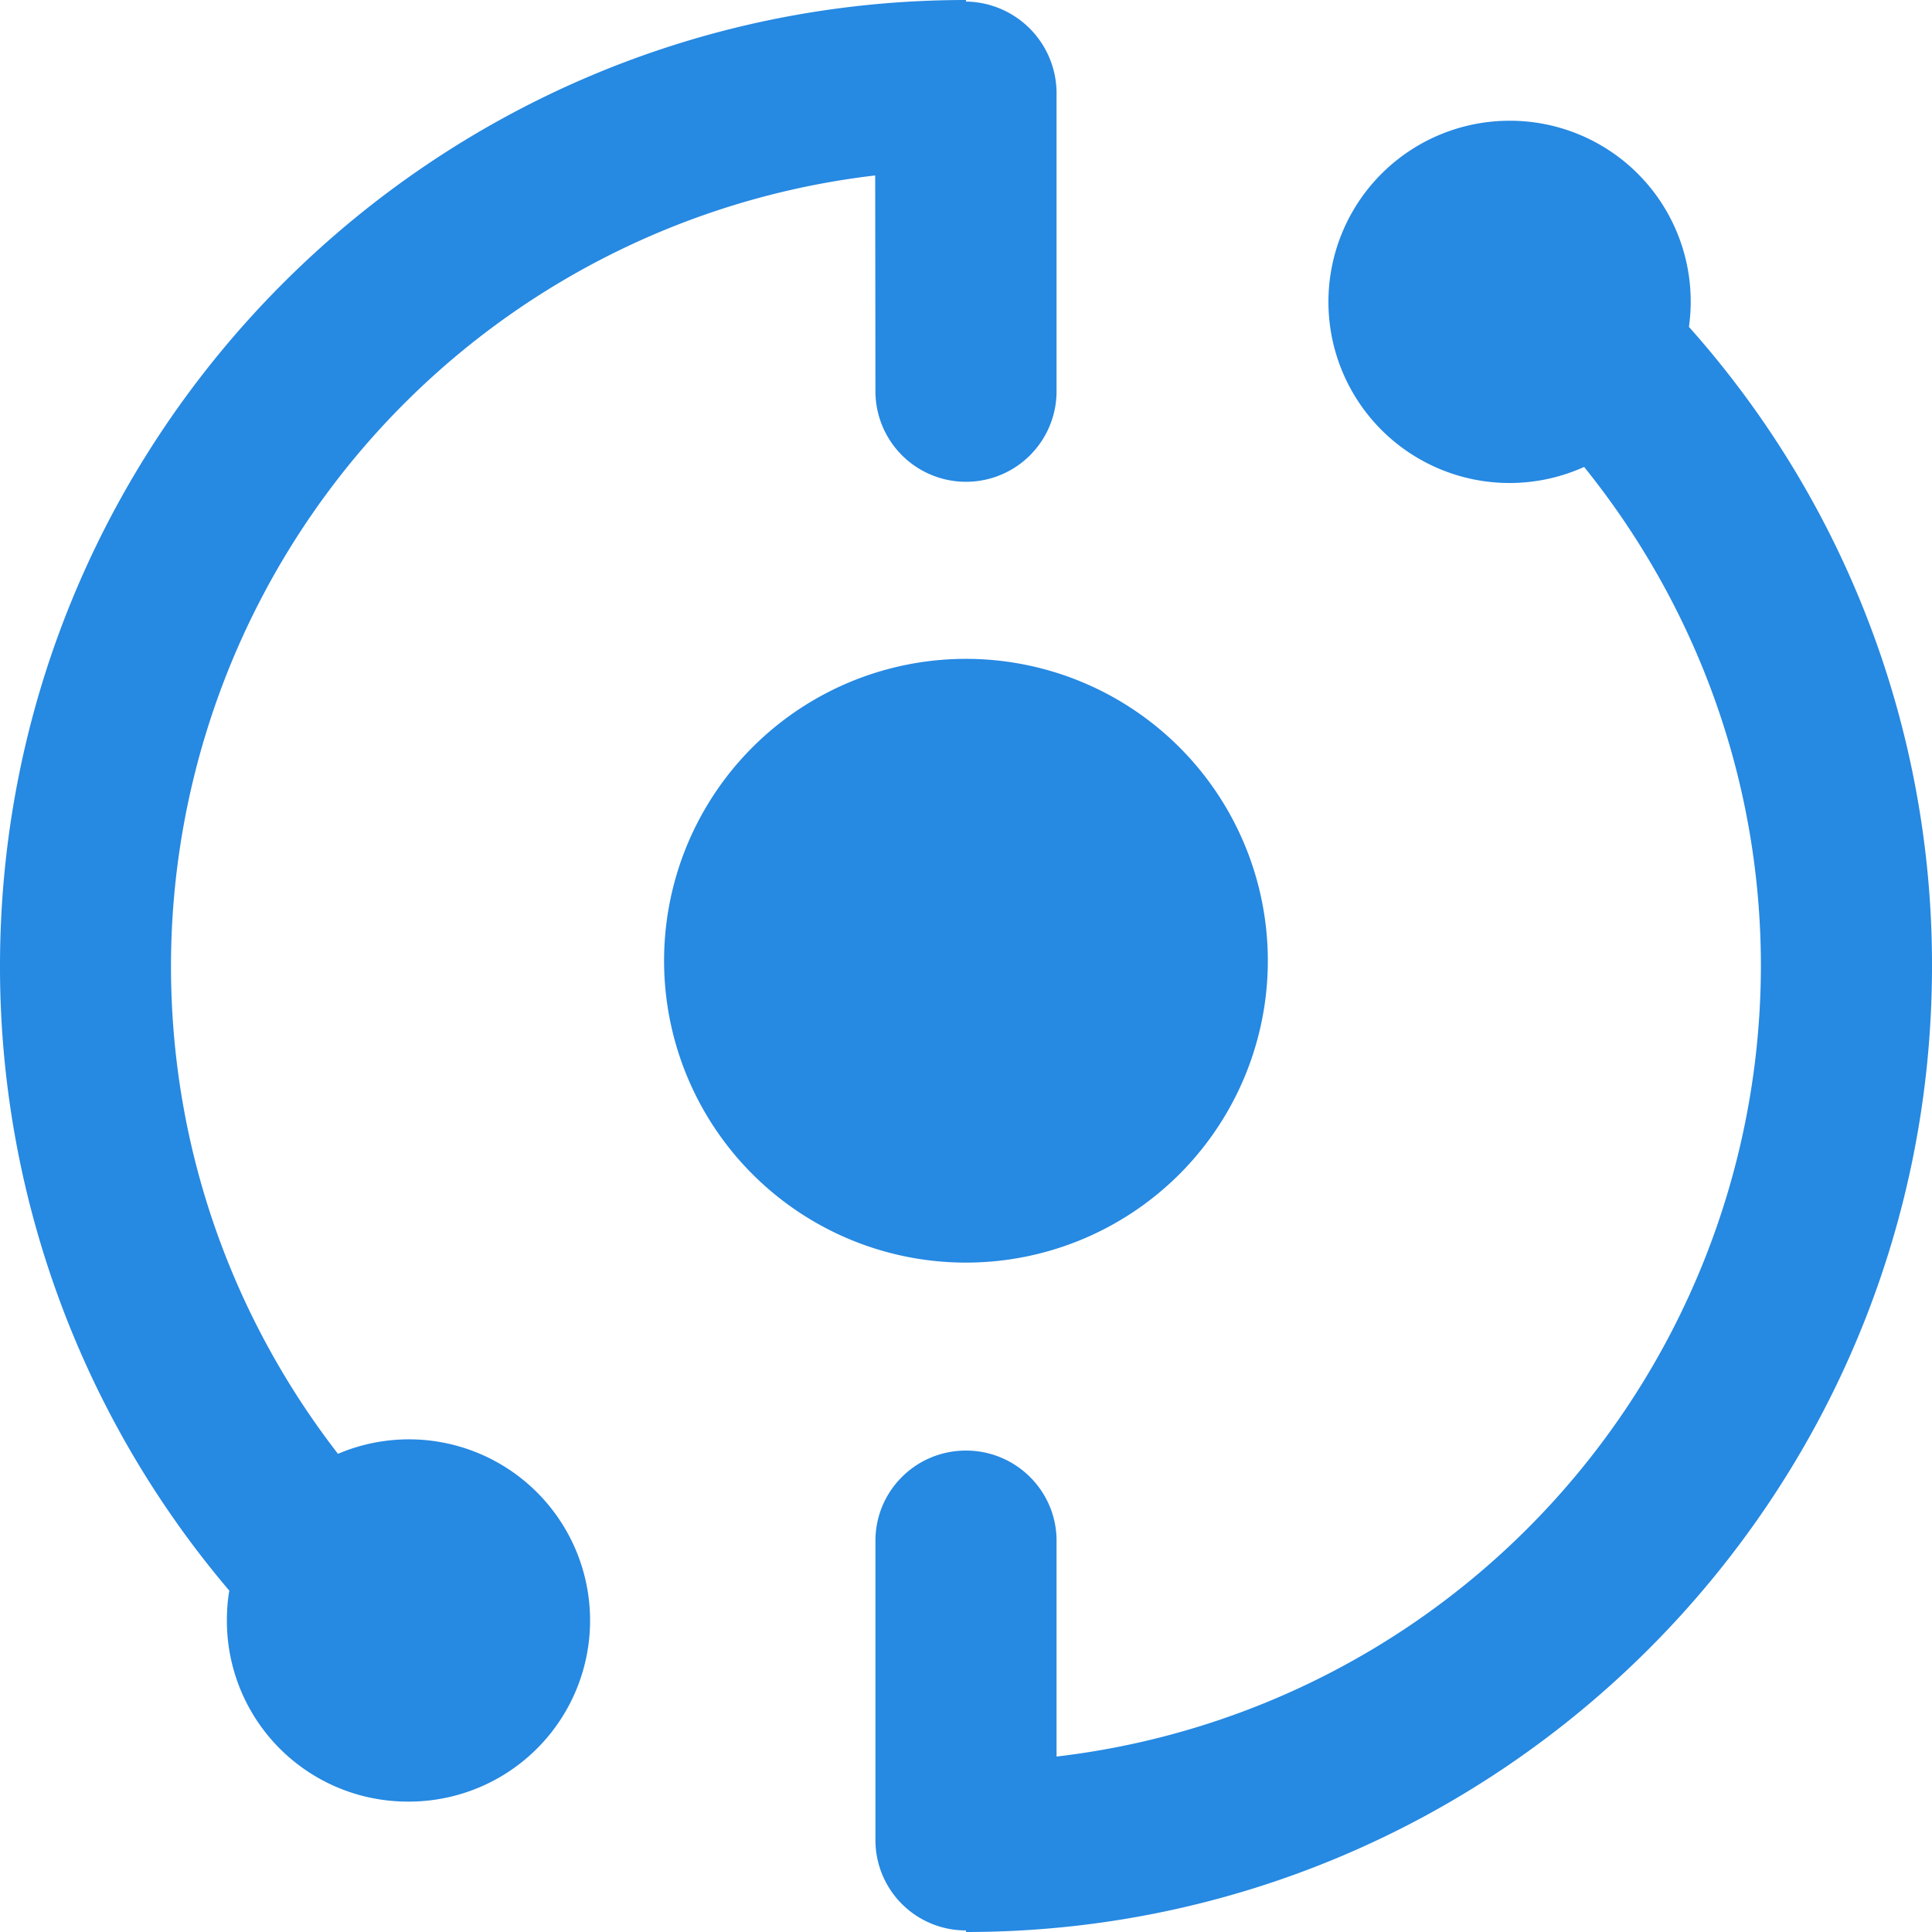 <svg xmlns="http://www.w3.org/2000/svg" xmlns:xlink="http://www.w3.org/1999/xlink" width="16" height="16" class="yc-icon ServiceIcon navigation-items__icon" fill="#2689e2" stroke="none">
    <path d="M8 16v-.013a.748.748 0 01-.75-.747v-2.48c0-.413.335-.747.75-.747.413 0 .75.334.75.747v1.787A6.6 6.6 0 0014.583 8c0-1.56-.55-3-1.464-4.133A1.5 1.5 0 1112.499 1a1.497 1.497 0 011.488 1.707A7.933 7.933 0 0116 8c0 4.413-3.585 8-8 8zm-6.121-2.573c0-.094.006-.174.02-.254A7.976 7.976 0 010 8c0-4.413 3.585-8 8-8v.013a.76.76 0 01.75.76V3.24a.75.75 0 11-1.5 0l-.002-1.787A6.598 6.598 0 001.416 8c0 1.52.516 2.92 1.383 4.04a1.5 1.5 0 11.581 2.88 1.497 1.497 0 01-1.501-1.493zM5.5 8a2.5 2.5 0 114.999.012A2.5 2.5 0 015.5 8z"></path>
</svg>